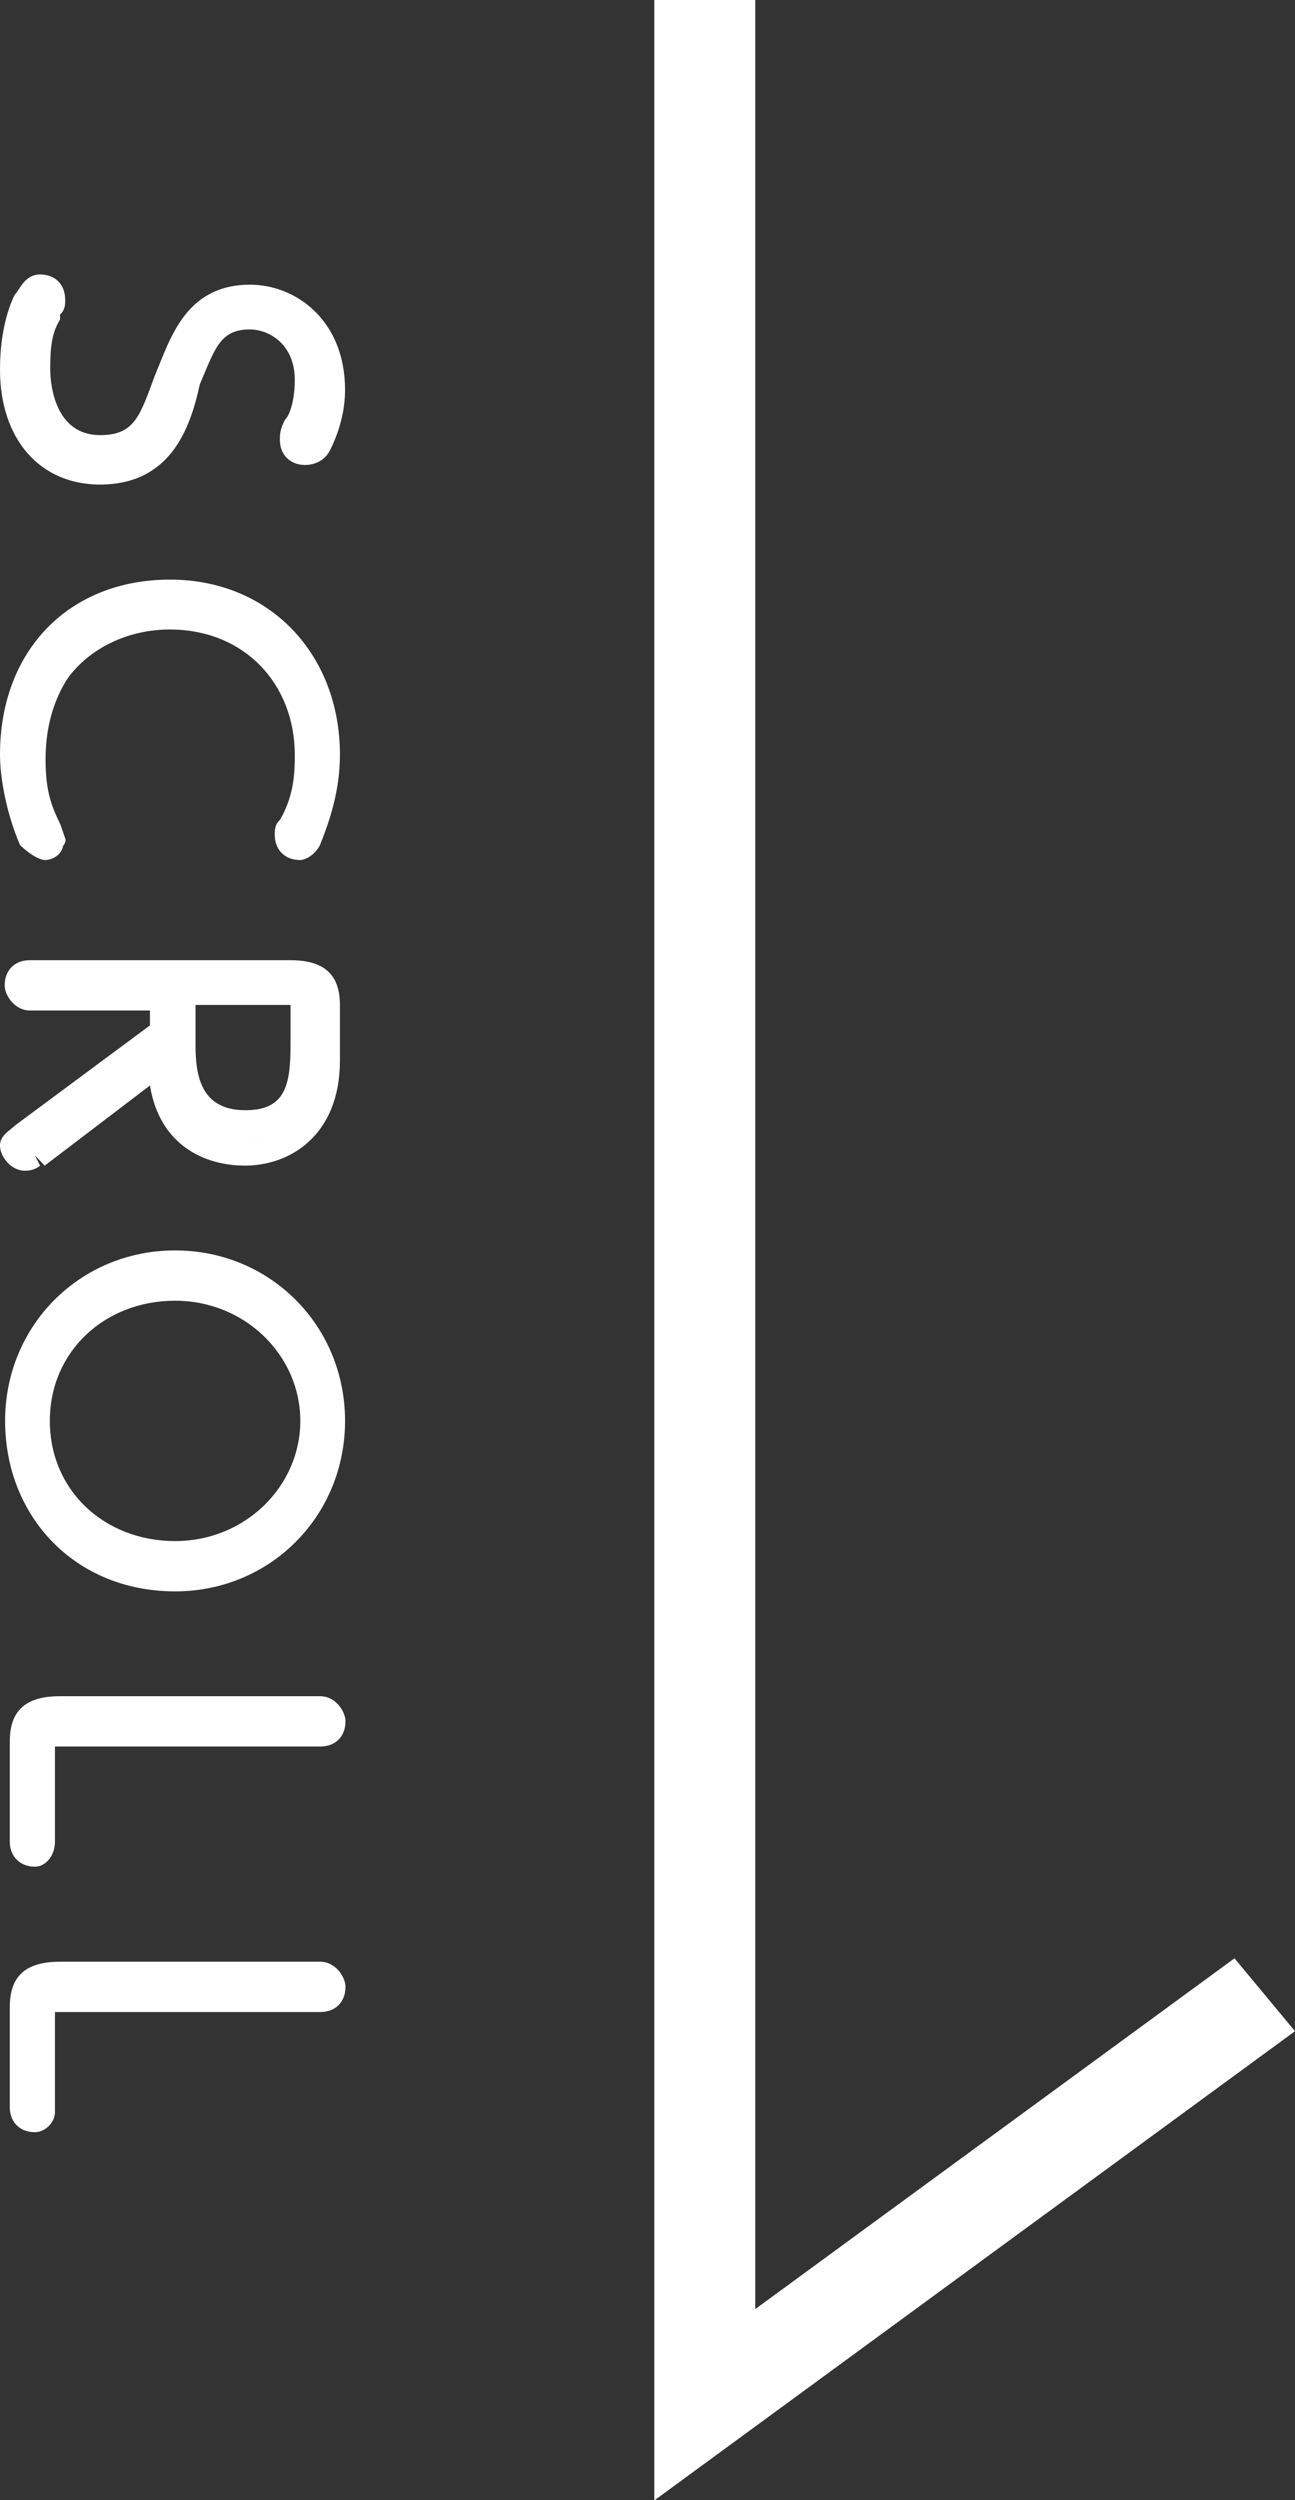 <?xml version="1.0" encoding="UTF-8"?><svg id="_レイヤー_2" xmlns="http://www.w3.org/2000/svg" viewBox="0 0 30.4 58.66"><rect x="0" y="0" width="30.4" height="58.66" fill="#333333" stroke="none"/><defs><style>.cls-1{fill:#fff;}</style></defs><g id="_レイヤー_1-2"><g><path class="cls-1" d="M1.17,7.25c-.23,.47-.35,.94-.35,1.29,0,.82,.35,1.88,1.53,1.88,1.06,0,1.29-.71,1.53-1.53,.35-.82,.7-2,1.88-2,1.06,0,2,.82,2,2.12,0,.47-.12,.94-.35,1.29,0,.12-.12,.24-.23,.24s-.23-.12-.23-.24c0,0,0-.12,.12-.35,.12-.24,.23-.59,.23-1.06,0-1.06-.7-1.53-1.41-1.53-.94,0-1.17,.71-1.41,1.53-.35,.94-.7,2-2.11,2-1.29,0-2-1.06-2-2.47,0-.82,.23-1.41,.35-1.65,.12-.12,.12-.24,.35-.24,.12,0,.23,.12,.23,.24q0,.24-.12,.47Z"/><path class="cls-1" d="M2.35,11.37c-1.41,0-2.35-1.06-2.35-2.7,0-.94,.23-1.53,.35-1.76,.12-.12,.23-.47,.59-.47s.59,.24,.59,.59c0,.12,0,.24-.12,.35v.12c-.23,.35-.23,.82-.23,1.18s.12,1.53,1.17,1.53c.82,0,.94-.47,1.29-1.41,.35-.82,.7-2.12,2.23-2.12,1.06,0,2.23,.82,2.23,2.47,0,.47-.12,.94-.35,1.41-.12,.24-.35,.35-.59,.35-.35,0-.59-.24-.59-.59,0-.12,0-.24,.12-.47,.12-.12,.23-.47,.23-.94,0-.82-.59-1.18-1.06-1.18-.7,0-.82,.47-1.17,1.29-.23,1.06-.7,2.35-2.35,2.35Zm-.82-.82c.23,.12,.47,.24,.82,.24,.47,0,.82-.12,1.06-.35-.23,.24-.59,.35-1.06,.35-.35,0-.59-.12-.82-.24Zm5.76-.24l.23,.12-.23-.12Zm-1.41-3.06c-.47,0-.7,.12-.94,.35,.23-.24,.59-.35,.94-.35s.7,.12,.94,.24c-.23-.12-.59-.24-.94-.24Z"/><path class="cls-1" d="M4.11,13.83c2.11,0,3.76,1.41,3.76,3.76,0,.82-.23,1.53-.47,1.88-.12,.12-.23,.24-.23,.24-.12,0-.23-.12-.23-.24s0-.12,.12-.24c.35-.59,.35-1.29,.35-1.53,0-1.88-1.41-3.17-3.17-3.17-1.53,0-3.17,1.06-3.17,3.29,0,.71,.12,1.06,.35,1.53l.12,.35c0,.12-.12,.24-.23,.24s-.23-.12-.23-.24c-.35-.71-.47-1.53-.47-2-.23-2.47,1.53-3.88,3.52-3.88Z"/><path class="cls-1" d="M1.06,20.18c-.12,0-.35-.12-.59-.35-.35-.82-.47-1.65-.47-2.12,0-2.47,1.64-4.11,3.99-4.11s3.99,1.76,3.99,4.11c0,.82-.23,1.53-.47,2.12-.12,.24-.35,.35-.47,.35-.35,0-.59-.24-.59-.59,0-.12,0-.24,.12-.35,.35-.59,.35-1.18,.35-1.53,0-1.65-1.17-2.94-2.94-2.94-1.41,0-2.94,.94-2.94,2.94,0,.71,.12,1.06,.23,1.41q.12,.35,.12,.47c.23,.24,0,.59-.35,.59Zm3.05-5.99c.94,0,1.88,.35,2.47,.94-.59-.59-1.53-.94-2.47-.94-.82,0-1.64,.24-2.35,.82,.59-.59,1.53-.82,2.35-.82Z"/><path class="cls-1" d="M.94,27q-.12,.12-.23,.12c-.12,0-.23-.12-.23-.35,0-.12,.12-.24,.23-.24l3.29-2.47v-.82H.7c-.23,0-.35-.24-.35-.35,0-.24,.12-.35,.35-.35H6.81c.35,0,.94,0,.94,.82v1.29c0,1.53-.82,2.12-2,2.12-.82,0-1.88-.47-2-2.12l-2.82,2.35Zm3.41-2.47c0,.47,0,1.88,1.41,1.88s1.41-1.29,1.41-1.88v-.82c0-.24-.12-.35-.35-.35h-2.47v1.18h0Z"/><path class="cls-1" d="M.59,27.47c-.35,0-.59-.35-.59-.59s.23-.35,.35-.47l3.17-2.35v-.35H.7c-.35,0-.59-.35-.59-.59,0-.35,.23-.59,.59-.59H6.81c.82,0,1.17,.35,1.17,1.06v1.29c0,1.76-1.17,2.47-2.23,2.47-.94,0-2-.47-2.23-1.88l-2.47,1.88-.23-.24,.12,.24s-.12,.12-.35,.12Zm.12-.59l.23,.24-.23-.24Zm4.58-.24c.23,0,.35,.12,.47,.12,.23,0,.47,0,.7-.12h-1.17Zm-.7-3.06v.94c0,.71,.12,1.53,1.17,1.53,.94,0,1.06-.59,1.06-1.53v-.94h-2.23Zm-.59-.59h2.7c.35,0,.47,.12,.59,.35-.12-.24-.23-.35-.59-.35H3.99Z"/><path class="cls-1" d="M7.87,33.34c0,2.12-1.53,3.76-3.76,3.76s-3.76-1.65-3.76-3.76,1.53-3.76,3.76-3.76,3.76,1.65,3.76,3.76Zm-6.93,0c0,1.76,1.41,3.17,3.17,3.17s3.17-1.41,3.17-3.17-1.41-3.17-3.17-3.17-3.17,1.41-3.17,3.17Z"/><path class="cls-1" d="M4.11,37.34c-2.35,0-3.99-1.76-3.99-4s1.76-4,3.99-4,3.99,1.76,3.99,4-1.76,4-3.99,4Zm-2.94-2.12c.59,.94,1.64,1.53,2.94,1.53s2.35-.59,2.94-1.53c-.59,.94-1.64,1.53-2.94,1.53s-2.35-.59-2.94-1.53Zm2.94-4.7c-1.64,0-2.94,1.18-2.94,2.82s1.29,2.82,2.94,2.82,2.94-1.29,2.94-2.82-1.29-2.82-2.94-2.82Zm0-.59c1.17,0,2.23,.59,2.94,1.53-.59-1.06-1.64-1.53-2.94-1.53s-2.35,.59-2.94,1.53c.59-.94,1.64-1.53,2.94-1.53Z"/><path class="cls-1" d="M.47,40.86c0-.82,.59-.82,.94-.82H7.52c.23,0,.35,.12,.35,.35s-.12,.35-.35,.35H1.41c-.35,0-.35,.12-.35,.35v2.12c0,.23-.12,.23-.23,.23s-.23-.12-.23-.23v-2.35h-.12Z"/><path class="cls-1" d="M.82,43.8c-.35,0-.59-.24-.59-.59v-2.35c0-.7,.35-1.06,1.17-1.06H7.52c.35,0,.59,.35,.59,.59,0,.35-.23,.59-.59,.59H1.29v2.23c0,.35-.23,.59-.47,.59Zm.59-3.53c-.35,0-.59,0-.59,.35,.12-.24,.23-.24,.59-.35h0Z"/><path class="cls-1" d="M.47,47.09c0-.82,.59-.82,.94-.82H7.52c.23,0,.35,.12,.35,.35s-.12,.35-.35,.35H1.41c-.35,0-.35,.12-.35,.35v2.23c0,.23-.12,.23-.23,.23s-.23-.12-.23-.23v-2.47h-.12Z"/><path class="cls-1" d="M.82,50.03c-.35,0-.59-.23-.59-.59v-2.35c0-.7,.35-1.06,1.17-1.06H7.52c.35,0,.59,.35,.59,.59,0,.35-.23,.59-.59,.59H1.29v2.35c0,.24-.23,.47-.47,.47Zm.59-3.53c-.35,0-.59,0-.59,.35,.12-.24,.23-.35,.59-.35h0Z"/><path class="cls-1" d="M15.36,58.66V0h2.37V54.18l11.25-8.23,1.42,1.71-15.04,11.01Z"/></g></g></svg>